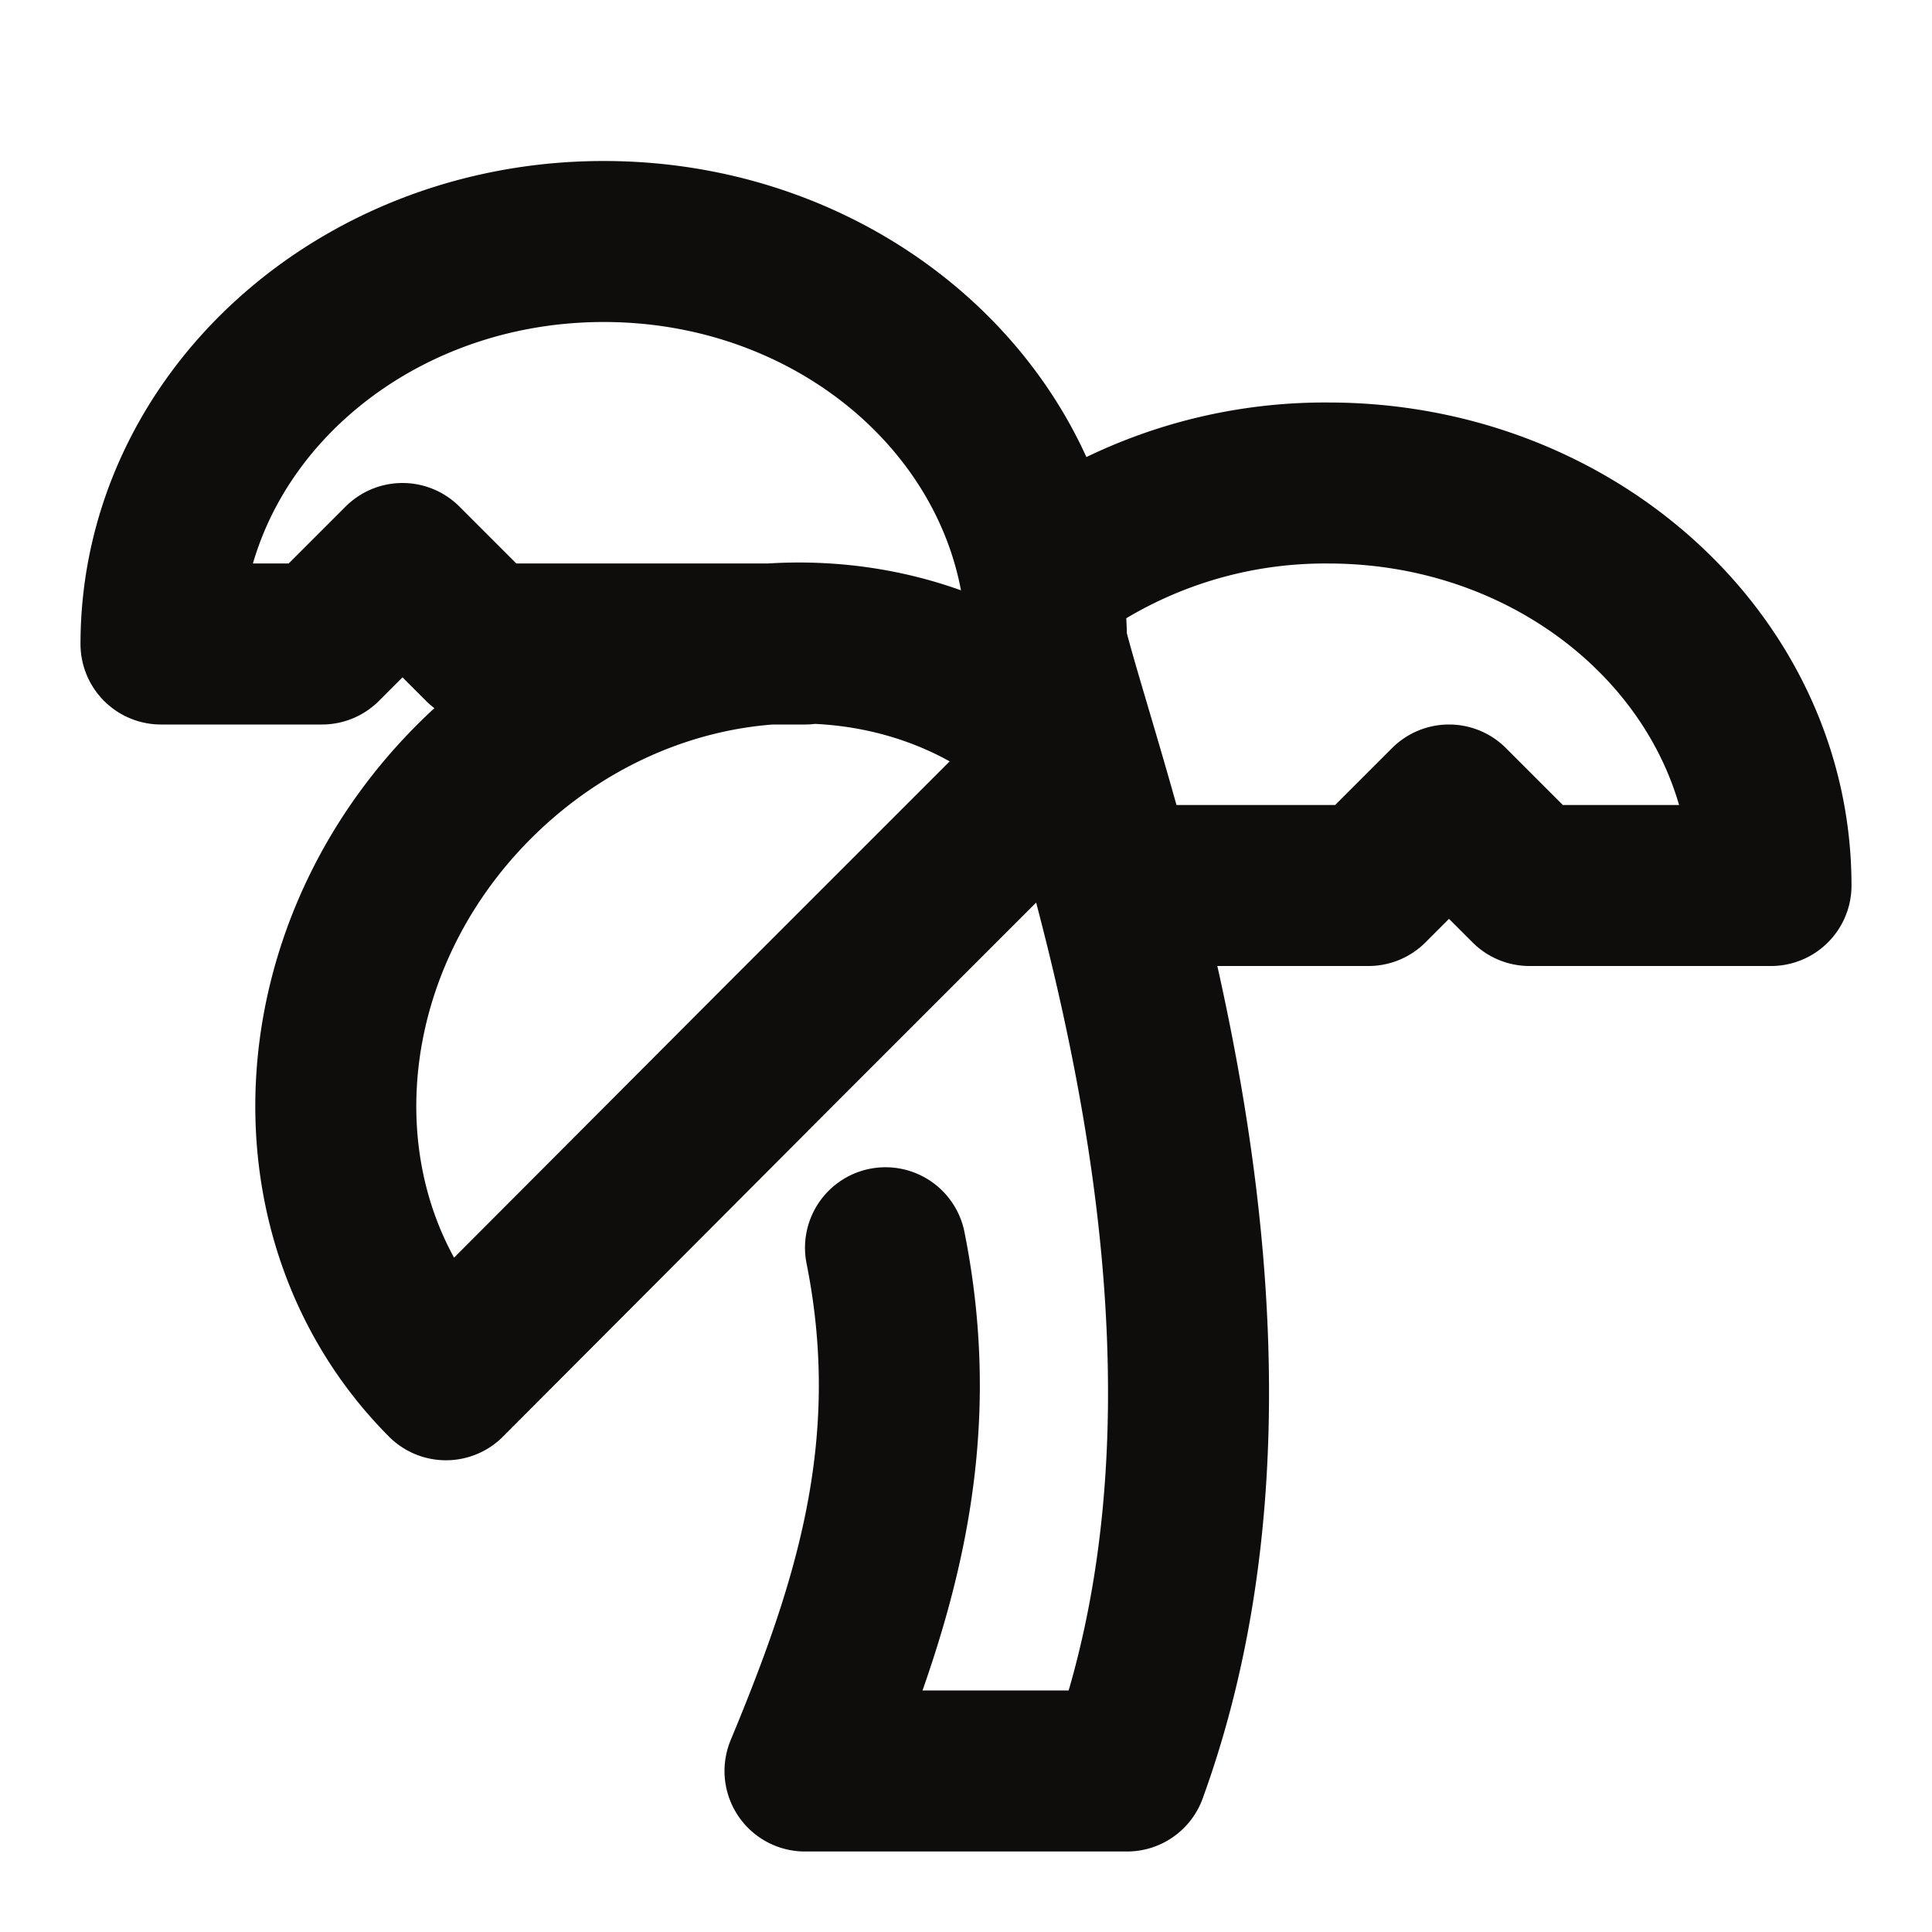 <svg xmlns="http://www.w3.org/2000/svg" width="18" height="18" fill="none" viewBox="0 0 18 18"><path stroke="#0F0C0C" stroke-linecap="round" stroke-linejoin="round" stroke-width="1.5" d="M7.5 6h-3l-.75-.75L3 6H1.5c0-2.07 1.845-3.75 4.125-3.75C7.905 2.25 9.75 3.93 9.75 6c.375 1.5 2.25 6.375.75 10.5h-3c.623-1.5 1.125-3 .75-4.875m1.5-6.27a4.365 4.365 0 0 1 2.625-.855c2.28 0 4.125 1.68 4.125 3.75h-2.25l-.75-.75-.75.75H10.5m-6.083-.968c-1.612 1.613-1.725 4.103-.262 5.573l3.18-3.188L9.982 7.02C8.52 5.55 6.03 5.67 4.417 7.282Z"/></svg>